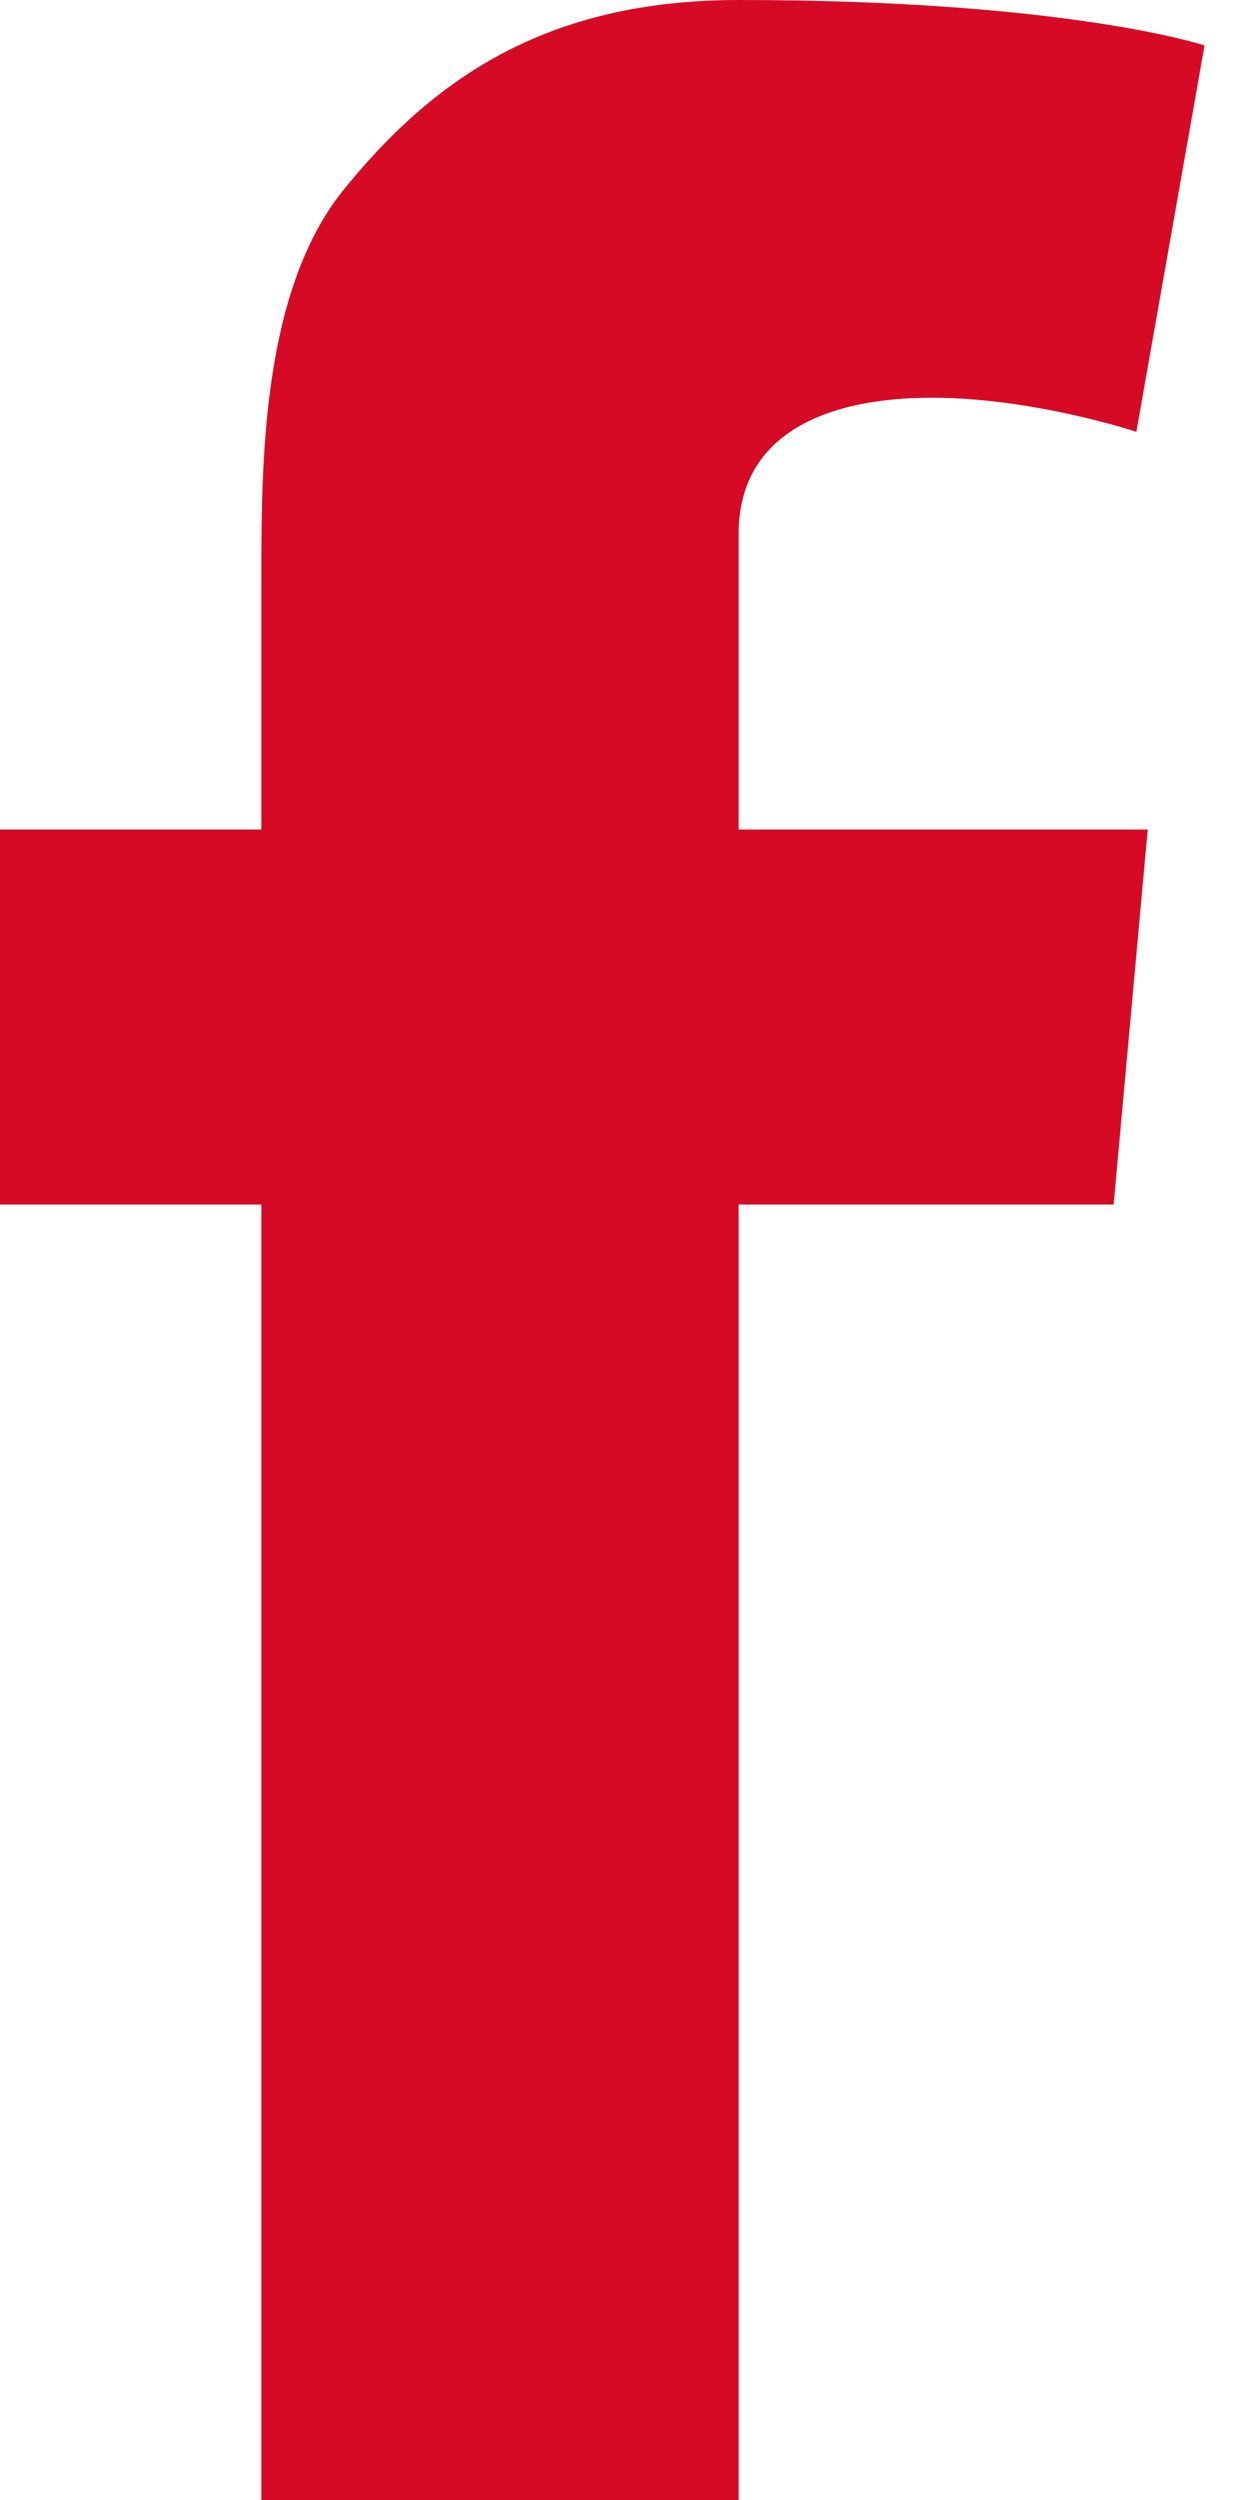<?xml version="1.0" encoding="utf-8"?>
<!-- Generator: Adobe Illustrator 26.5.0, SVG Export Plug-In . SVG Version: 6.00 Build 0)  -->
<svg version="1.1" id="Calque_1" xmlns="http://www.w3.org/2000/svg" xmlns:xlink="http://www.w3.org/1999/xlink" x="0px" y="0px"
	 viewBox="0 0 11 22" style="enable-background:new 0 0 11 22;" xml:space="preserve">
<style type="text/css">
	.st0{clip-path:url(#SVGID_00000163044921375693394940000008800022072980066214_);fill:#D70A26;}
</style>
<g>
	<g>
		<g>
			<defs>
				<rect id="SVGID_1_" width="10.6" height="22"/>
			</defs>
			<clipPath id="SVGID_00000170964059331096934700000009198053380447536286_">
				<use xlink:href="#SVGID_1_"  style="overflow:visible;"/>
			</clipPath>
			<path style="clip-path:url(#SVGID_00000170964059331096934700000009198053380447536286_);fill:#D70A26;" d="M0,7.3h2.3v-1v-1V5.1
				c0-1,0-2.5,0.7-3.4C3.8,0.7,4.8,0,6.5,0c2.9,0,4.1,0.4,4.1,0.4L10,3.8c0,0-0.9-0.3-1.8-0.3S6.5,3.8,6.5,4.7v0.4v1.2v1h3.6
				l-0.3,3.3H6.5V22H2.3V10.6H0V7.3z"/>
		</g>
	</g>
</g>
</svg>
